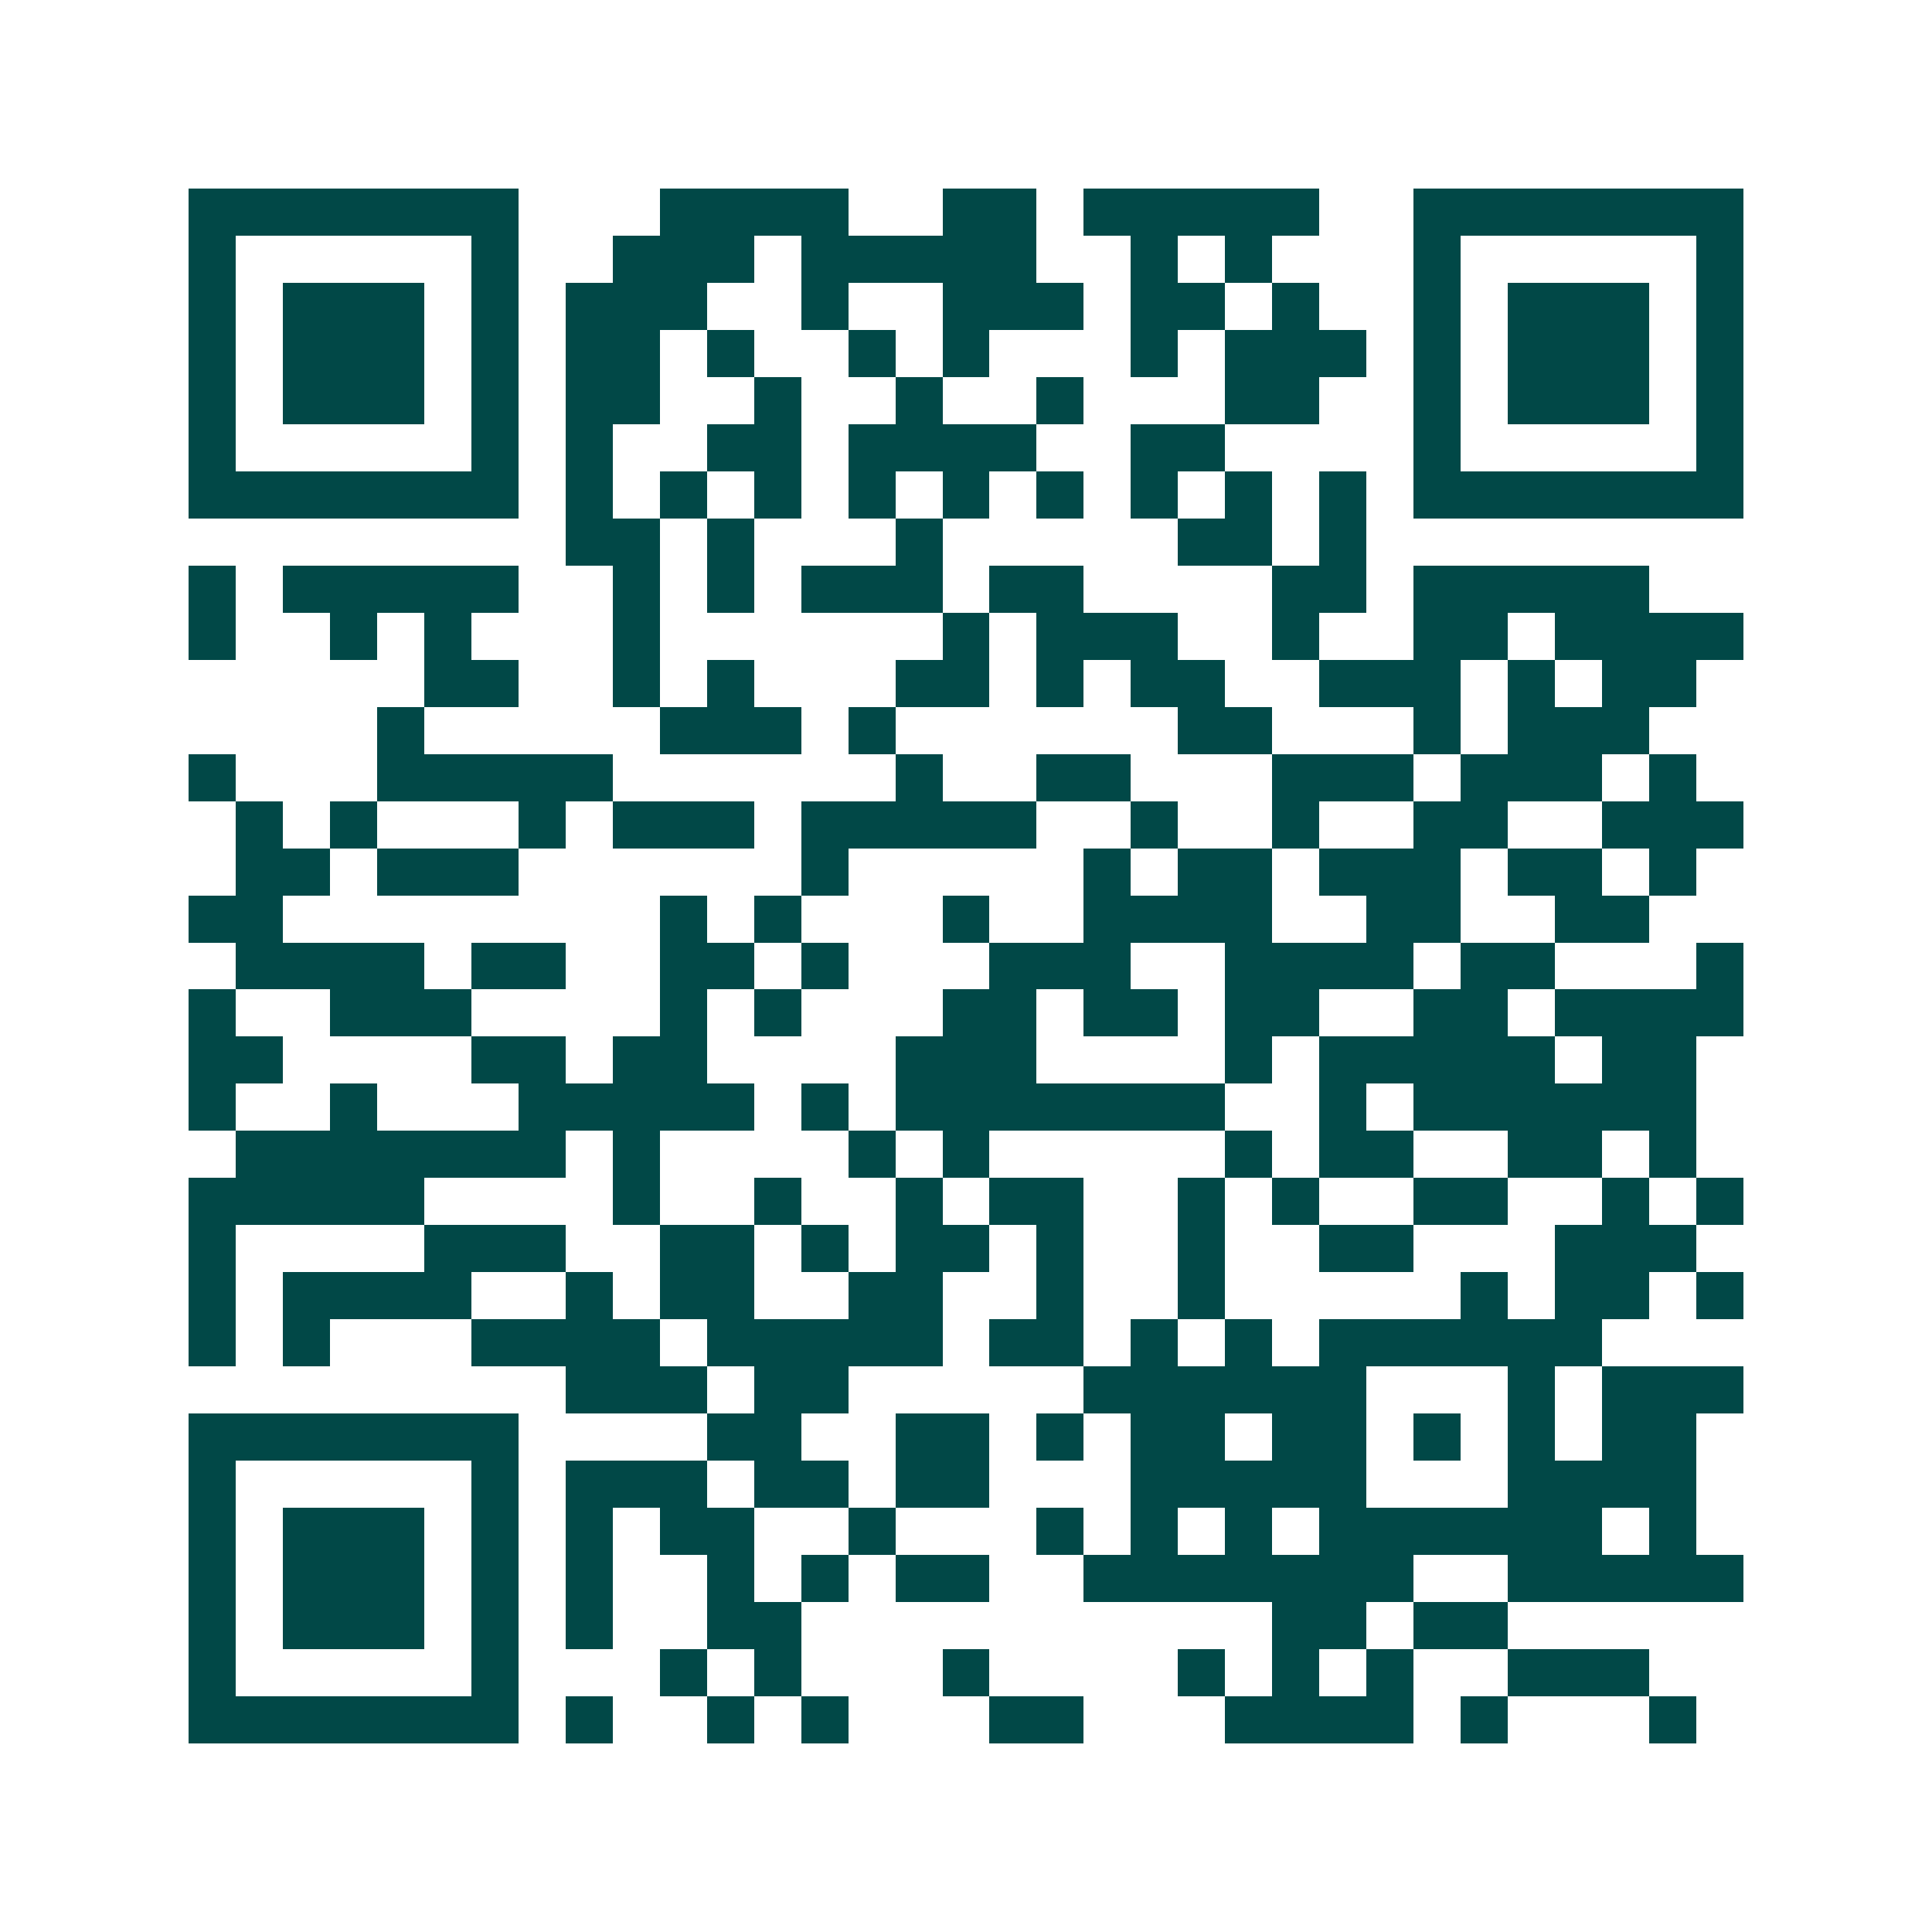 <svg xmlns="http://www.w3.org/2000/svg" width="200" height="200" viewBox="0 0 41 41" shape-rendering="crispEdges"><path fill="#ffffff" d="M0 0h41v41H0z"/><path stroke="#014847" d="M4 4.5h7m3 0h4m2 0h2m1 0h5m2 0h7M4 5.5h1m5 0h1m2 0h3m1 0h5m2 0h1m1 0h1m3 0h1m5 0h1M4 6.5h1m1 0h3m1 0h1m1 0h3m2 0h1m2 0h3m1 0h2m1 0h1m2 0h1m1 0h3m1 0h1M4 7.5h1m1 0h3m1 0h1m1 0h2m1 0h1m2 0h1m1 0h1m3 0h1m1 0h3m1 0h1m1 0h3m1 0h1M4 8.5h1m1 0h3m1 0h1m1 0h2m2 0h1m2 0h1m2 0h1m3 0h2m2 0h1m1 0h3m1 0h1M4 9.5h1m5 0h1m1 0h1m2 0h2m1 0h4m2 0h2m4 0h1m5 0h1M4 10.5h7m1 0h1m1 0h1m1 0h1m1 0h1m1 0h1m1 0h1m1 0h1m1 0h1m1 0h1m1 0h7M12 11.5h2m1 0h1m3 0h1m5 0h2m1 0h1M4 12.5h1m1 0h5m2 0h1m1 0h1m1 0h3m1 0h2m4 0h2m1 0h5M4 13.5h1m2 0h1m1 0h1m3 0h1m6 0h1m1 0h3m2 0h1m2 0h2m1 0h4M9 14.5h2m2 0h1m1 0h1m3 0h2m1 0h1m1 0h2m2 0h3m1 0h1m1 0h2M8 15.5h1m5 0h3m1 0h1m6 0h2m3 0h1m1 0h3M4 16.5h1m3 0h5m6 0h1m2 0h2m3 0h3m1 0h3m1 0h1M5 17.5h1m1 0h1m3 0h1m1 0h3m1 0h5m2 0h1m2 0h1m2 0h2m2 0h3M5 18.5h2m1 0h3m6 0h1m5 0h1m1 0h2m1 0h3m1 0h2m1 0h1M4 19.5h2m8 0h1m1 0h1m3 0h1m2 0h4m2 0h2m2 0h2M5 20.5h4m1 0h2m2 0h2m1 0h1m3 0h3m2 0h4m1 0h2m3 0h1M4 21.5h1m2 0h3m4 0h1m1 0h1m3 0h2m1 0h2m1 0h2m2 0h2m1 0h4M4 22.5h2m4 0h2m1 0h2m4 0h3m4 0h1m1 0h5m1 0h2M4 23.5h1m2 0h1m3 0h5m1 0h1m1 0h7m2 0h1m1 0h6M5 24.5h7m1 0h1m4 0h1m1 0h1m5 0h1m1 0h2m2 0h2m1 0h1M4 25.5h5m4 0h1m2 0h1m2 0h1m1 0h2m2 0h1m1 0h1m2 0h2m2 0h1m1 0h1M4 26.5h1m4 0h3m2 0h2m1 0h1m1 0h2m1 0h1m2 0h1m2 0h2m3 0h3M4 27.5h1m1 0h4m2 0h1m1 0h2m2 0h2m2 0h1m2 0h1m5 0h1m1 0h2m1 0h1M4 28.5h1m1 0h1m3 0h4m1 0h5m1 0h2m1 0h1m1 0h1m1 0h6M12 29.5h3m1 0h2m5 0h6m3 0h1m1 0h3M4 30.5h7m4 0h2m2 0h2m1 0h1m1 0h2m1 0h2m1 0h1m1 0h1m1 0h2M4 31.5h1m5 0h1m1 0h3m1 0h2m1 0h2m3 0h5m3 0h4M4 32.5h1m1 0h3m1 0h1m1 0h1m1 0h2m2 0h1m3 0h1m1 0h1m1 0h1m1 0h6m1 0h1M4 33.5h1m1 0h3m1 0h1m1 0h1m2 0h1m1 0h1m1 0h2m2 0h7m2 0h5M4 34.5h1m1 0h3m1 0h1m1 0h1m2 0h2m10 0h2m1 0h2M4 35.5h1m5 0h1m3 0h1m1 0h1m3 0h1m4 0h1m1 0h1m1 0h1m2 0h3M4 36.5h7m1 0h1m2 0h1m1 0h1m3 0h2m3 0h4m1 0h1m3 0h1"/></svg>
